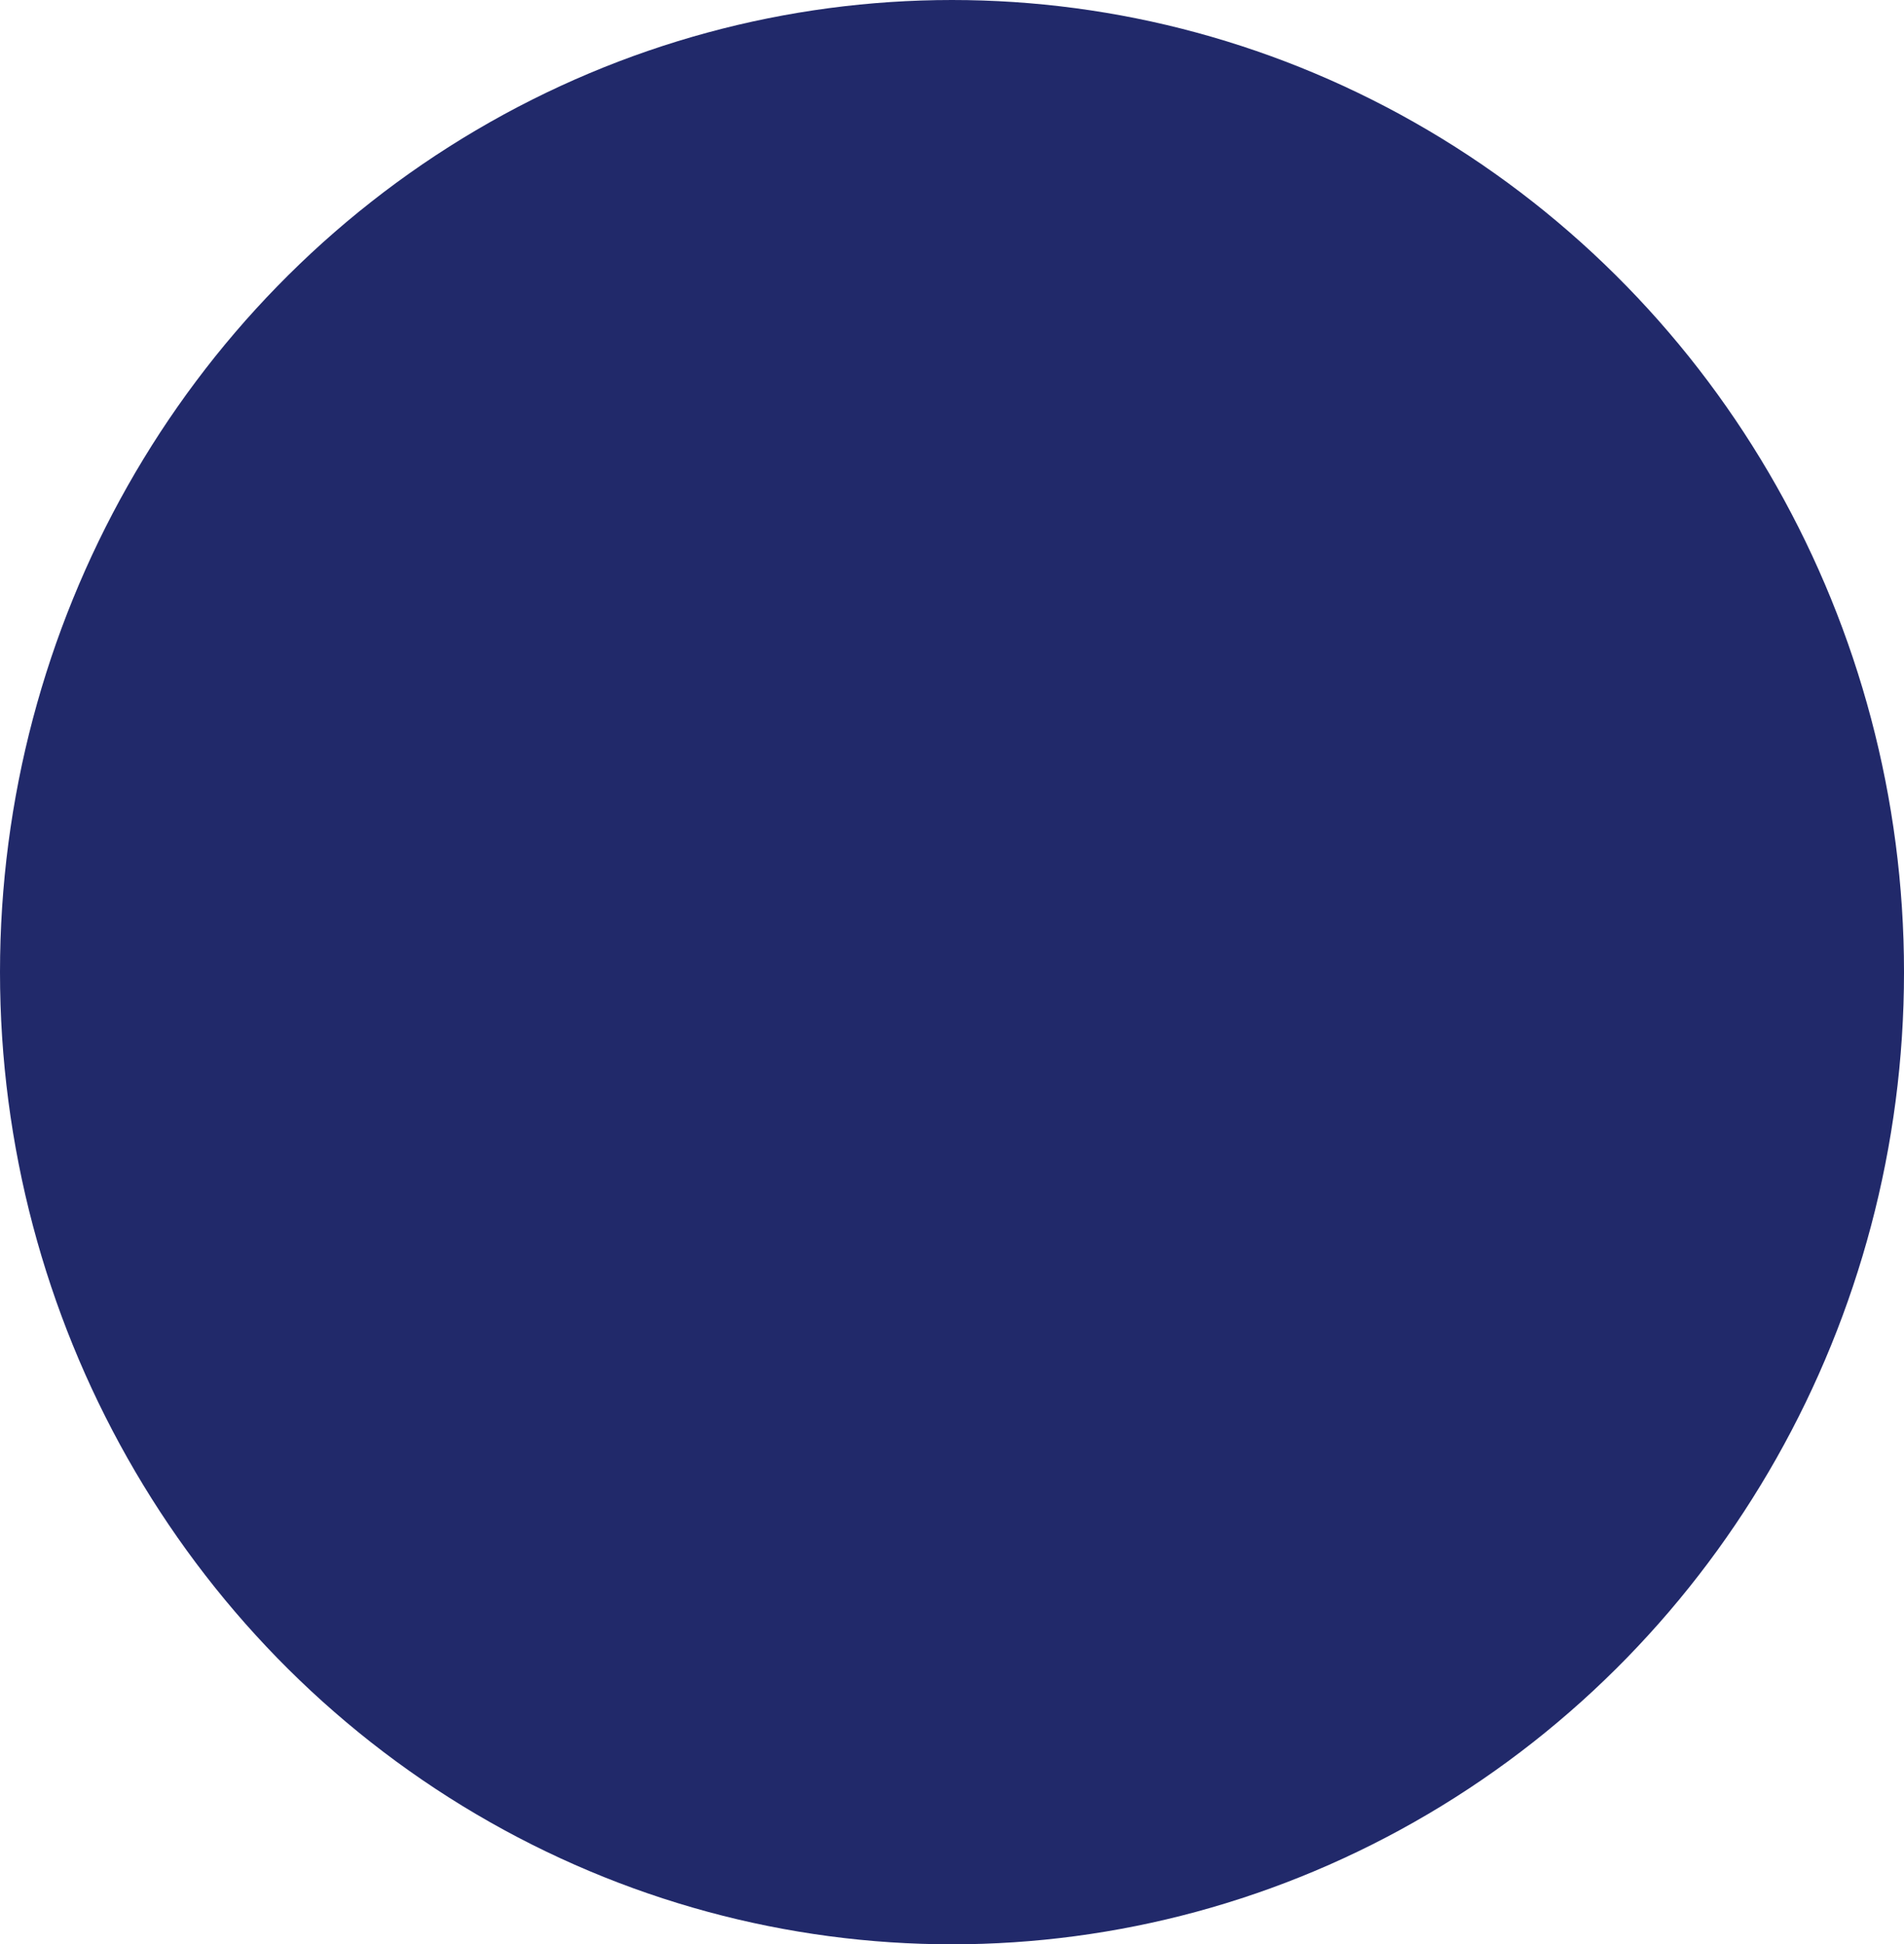 <?xml version="1.0" encoding="UTF-8" standalone="no"?>
<svg
   width="164.593"
   height="168.11"
   viewBox="0 0 164.593 168.11"
   fill="none"
   version="1.1"
   id="svg136"
   sodipodi:docname="pastille_nologo.svg"
   inkscape:version="1.2.1 (9c6d41e, 2022-07-14)"
   xmlns:inkscape="http://www.inkscape.org/namespaces/inkscape"
   xmlns:sodipodi="http://sodipodi.sourceforge.net/DTD/sodipodi-0.dtd"
   xmlns="http://www.w3.org/2000/svg"
   xmlns:svg="http://www.w3.org/2000/svg">
  <defs
     id="defs140" />
  <sodipodi:namedview
     id="namedview138"
     pagecolor="#505050"
     bordercolor="#ffffff"
     borderopacity="1"
     inkscape:showpageshadow="0"
     inkscape:pageopacity="0"
     inkscape:pagecheckerboard="1"
     inkscape:deskcolor="#505050"
     showgrid="false"
     inkscape:zoom="1.4216867"
     inkscape:cx="83"
     inkscape:cy="83.70339"
     inkscape:window-width="1440"
     inkscape:window-height="872"
     inkscape:window-x="0"
     inkscape:window-y="0"
     inkscape:window-maximized="1"
     inkscape:current-layer="svg136" />
  <ellipse
     style="fill:#21296a;fill-opacity:1;stroke:none;stroke-width:0.756;stroke-linecap:round;stroke-linejoin:round"
     id="path469"
     cx="82.297"
     cy="84.055"
     rx="82.297"
     ry="84.055" />
</svg>
